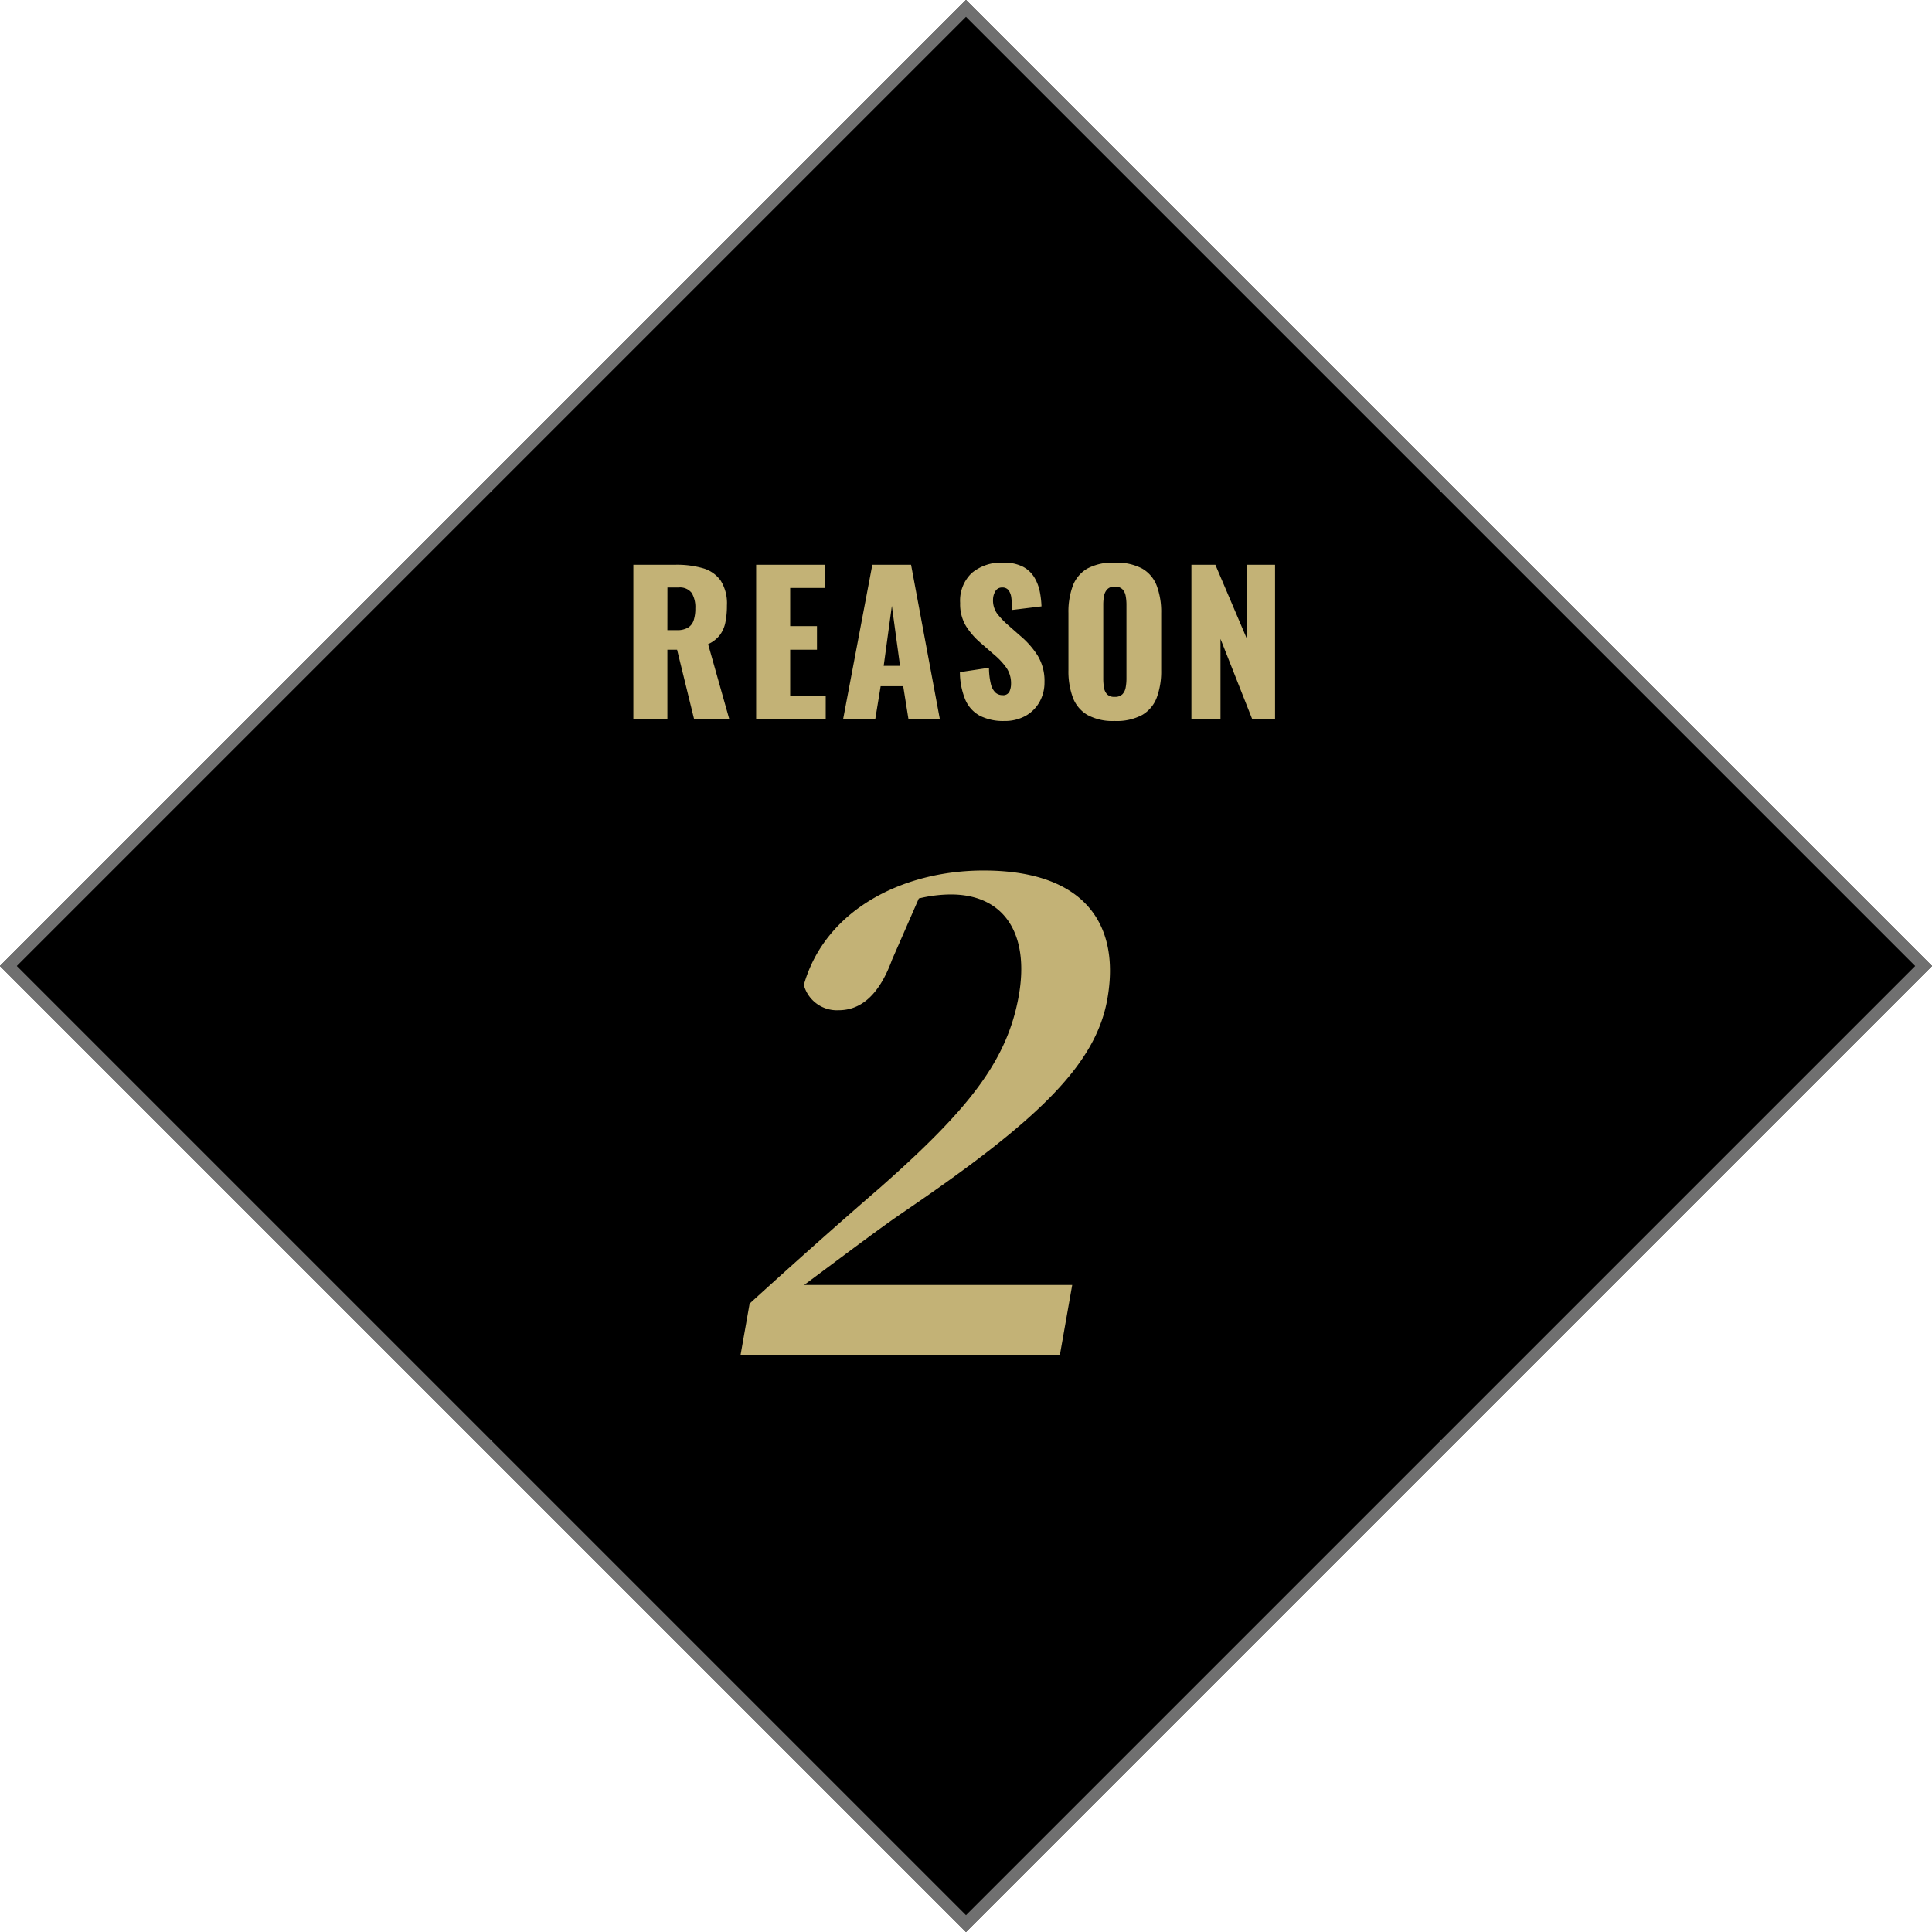 <svg xmlns="http://www.w3.org/2000/svg" width="162.635" height="162.635" viewBox="0 0 162.635 162.635"><g transform="translate(-476.667 -2749.5)"><rect width="115" height="115" transform="translate(557.984 2749.5) rotate(45)"/><path d="M1,1V114H114V1H1M0,0H115V115H0Z" transform="translate(557.984 2749.5) rotate(45)" fill="#707070"/><path d="M-27.016,0V-12.96h3.568a7.952,7.952,0,0,1,2.272.288,2.756,2.756,0,0,1,1.5,1.032,3.556,3.556,0,0,1,.536,2.1,7.13,7.13,0,0,1-.128,1.424,2.65,2.65,0,0,1-.472,1.08,2.6,2.6,0,0,1-.984.76L-18.952,0h-2.96l-1.424-5.808h-.816V0Zm2.864-7.456h.8a1.742,1.742,0,0,0,.944-.216,1.146,1.146,0,0,0,.472-.624A3.131,3.131,0,0,0-21.8-9.28a2.353,2.353,0,0,0-.3-1.3,1.239,1.239,0,0,0-1.12-.464h-.928ZM-16.68,0V-12.96h5.824v1.952h-2.96v3.216h2.256v1.984h-2.256v3.872h2.992V0Zm7.328,0L-6.9-12.96H-3.64L-1.224,0h-2.64L-4.3-2.736H-6.2L-6.648,0Zm3.408-4.448h1.376L-5.256-9.5ZM4.2.192A4.308,4.308,0,0,1,2.168-.24,2.765,2.765,0,0,1,.936-1.576,6.142,6.142,0,0,1,.472-3.92L2.92-4.288a5.839,5.839,0,0,0,.152,1.344,1.49,1.49,0,0,0,.384.736.864.864,0,0,0,.6.224.571.571,0,0,0,.584-.3,1.55,1.55,0,0,0,.136-.64A2.309,2.309,0,0,0,4.392-4.28a6,6,0,0,0-1.04-1.112l-1.12-.976A6.246,6.246,0,0,1,.992-7.784a3.581,3.581,0,0,1-.5-1.96,3.2,3.2,0,0,1,.976-2.52,3.842,3.842,0,0,1,2.656-.872,3.43,3.43,0,0,1,1.672.352,2.458,2.458,0,0,1,.96.92,3.8,3.8,0,0,1,.448,1.2,7.617,7.617,0,0,1,.136,1.208l-2.464.3a9.843,9.843,0,0,0-.072-1,1.375,1.375,0,0,0-.232-.656.639.639,0,0,0-.544-.232.619.619,0,0,0-.584.336,1.388,1.388,0,0,0-.184.672A1.9,1.9,0,0,0,3.6-8.856a6.661,6.661,0,0,0,.9.952l1.072.944A7.291,7.291,0,0,1,7.008-5.328a4.1,4.1,0,0,1,.584,2.256,3.335,3.335,0,0,1-.416,1.656A3.039,3.039,0,0,1,6-.24,3.583,3.583,0,0,1,4.2.192Zm9.3,0a4.444,4.444,0,0,1-2.3-.512A2.863,2.863,0,0,1,9.976-1.792,6.392,6.392,0,0,1,9.608-4.08V-8.9a6.311,6.311,0,0,1,.368-2.288,2.829,2.829,0,0,1,1.216-1.448,4.5,4.5,0,0,1,2.3-.5,4.584,4.584,0,0,1,2.328.5,2.819,2.819,0,0,1,1.224,1.448A6.311,6.311,0,0,1,17.416-8.9V-4.08a6.392,6.392,0,0,1-.368,2.288A2.852,2.852,0,0,1,15.824-.32,4.525,4.525,0,0,1,13.5.192Zm0-2.032a.857.857,0,0,0,.656-.224,1.119,1.119,0,0,0,.272-.576,4.017,4.017,0,0,0,.064-.72V-9.6a3.977,3.977,0,0,0-.064-.728,1.113,1.113,0,0,0-.272-.568.857.857,0,0,0-.656-.224.811.811,0,0,0-.624.224,1.113,1.113,0,0,0-.272.568,3.977,3.977,0,0,0-.064.728v6.24a4.576,4.576,0,0,0,.056.72,1.1,1.1,0,0,0,.256.576A.829.829,0,0,0,13.5-1.84ZM19.96,0V-12.96h2.016l2.656,6.24v-6.24H27V0H25.064L22.408-6.72V0Z" transform="translate(557 2810)" fill="#c3b276"/><g transform="translate(569.168 1929.599)" style="isolation:isolate"><g style="isolation:isolate"><path d="M-2.242,928.069l-1.046,5.936h-26.88l.77-4.368c3.87-3.528,7.721-6.944,10.959-9.744,7.492-6.608,10.733-10.7,11.7-16.184.908-5.152-1.187-8.512-5.723-8.512a11.687,11.687,0,0,0-2.692.336l-2.252,5.152c-1.2,3.3-2.878,4.256-4.5,4.256a2.884,2.884,0,0,1-2.929-2.128c1.778-6.272,8.251-9.632,15.138-9.632,8.456,0,11.53,4.48,10.414,10.808-.977,5.544-5.838,10.248-17.291,18.032-2.039,1.4-5.075,3.7-8.234,6.048Z" fill="#c3b276"/></g></g></g></svg>